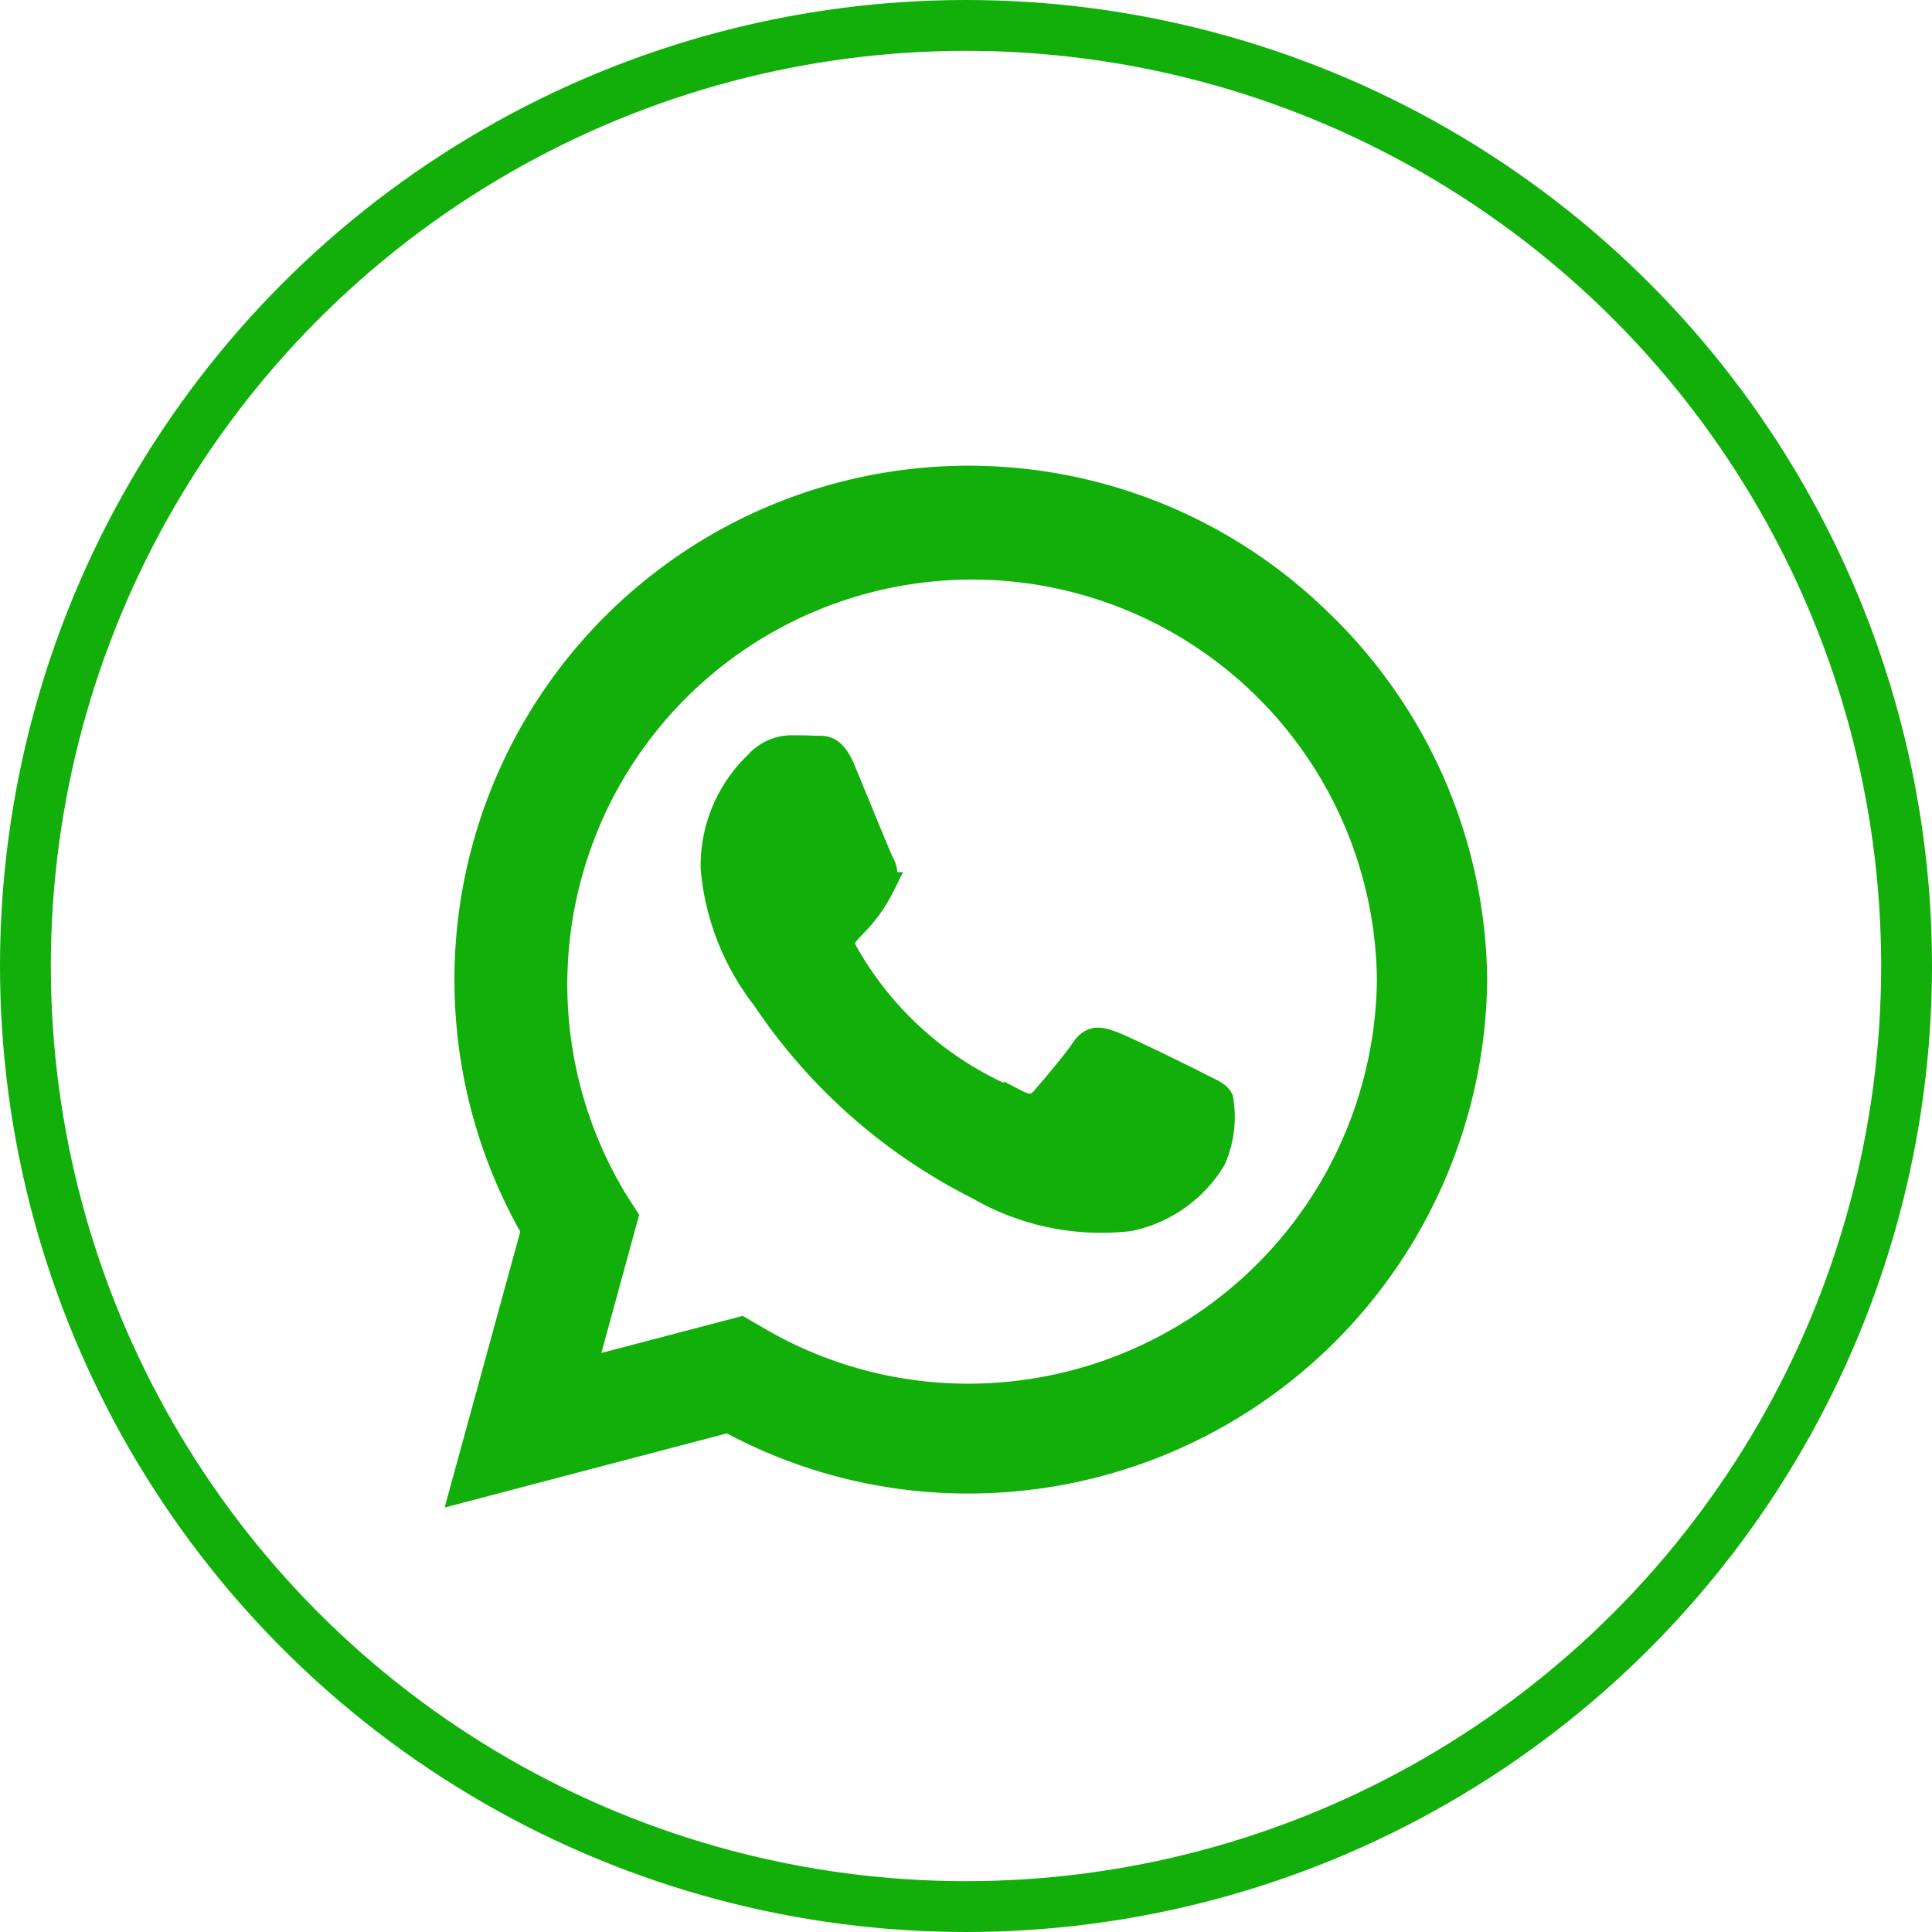 <?xml version="1.0" encoding="UTF-8"?> <svg xmlns="http://www.w3.org/2000/svg" width="38" height="38" viewBox="0 0 38 38"><g id="Group_517" data-name="Group 517" transform="translate(10329 17721)"><g id="twitter" transform="translate(-10537 -21777)"><g id="Ellipse_16" data-name="Ellipse 16" transform="translate(208 4056)" fill="none" stroke="#12af0a" stroke-width="1"><circle cx="19" cy="19" r="19" stroke="none"></circle><circle cx="19" cy="19" r="18.5" fill="none"></circle></g></g><path id="Icon_awesome-whatsapp" data-name="Icon awesome-whatsapp" d="M16.919,5.142A9.864,9.864,0,0,0,1.4,17.041L0,22.149l5.228-1.373a9.831,9.831,0,0,0,4.713,1.2h0A9.956,9.956,0,0,0,19.9,12.115a9.9,9.9,0,0,0-2.98-6.974ZM9.945,20.315A8.181,8.181,0,0,1,5.77,19.173L5.472,19l-3.1.813L3.2,16.784,3,16.473a8.212,8.212,0,1,1,15.231-4.357A8.288,8.288,0,0,1,9.945,20.315Zm4.5-6.139c-.244-.124-1.457-.72-1.683-.8s-.391-.124-.555.124-.635.8-.782.968-.289.187-.533.062A6.707,6.707,0,0,1,7.533,11.6c-.253-.435.253-.4.724-1.346a.457.457,0,0,0-.022-.431c-.062-.124-.555-1.337-.76-1.83s-.4-.413-.555-.422-.306-.009-.471-.009a.913.913,0,0,0-.657.306A2.769,2.769,0,0,0,4.93,9.925a4.827,4.827,0,0,0,1,2.55A11.01,11.01,0,0,0,10.145,16.2a4.821,4.821,0,0,0,2.958.617,2.524,2.524,0,0,0,1.661-1.173,2.061,2.061,0,0,0,.142-1.173C14.849,14.358,14.685,14.3,14.44,14.176Z" transform="translate(-10319.899 -17713.85)" fill="#12af0a" stroke="#12af0a" stroke-width="0.5"></path></g></svg> 